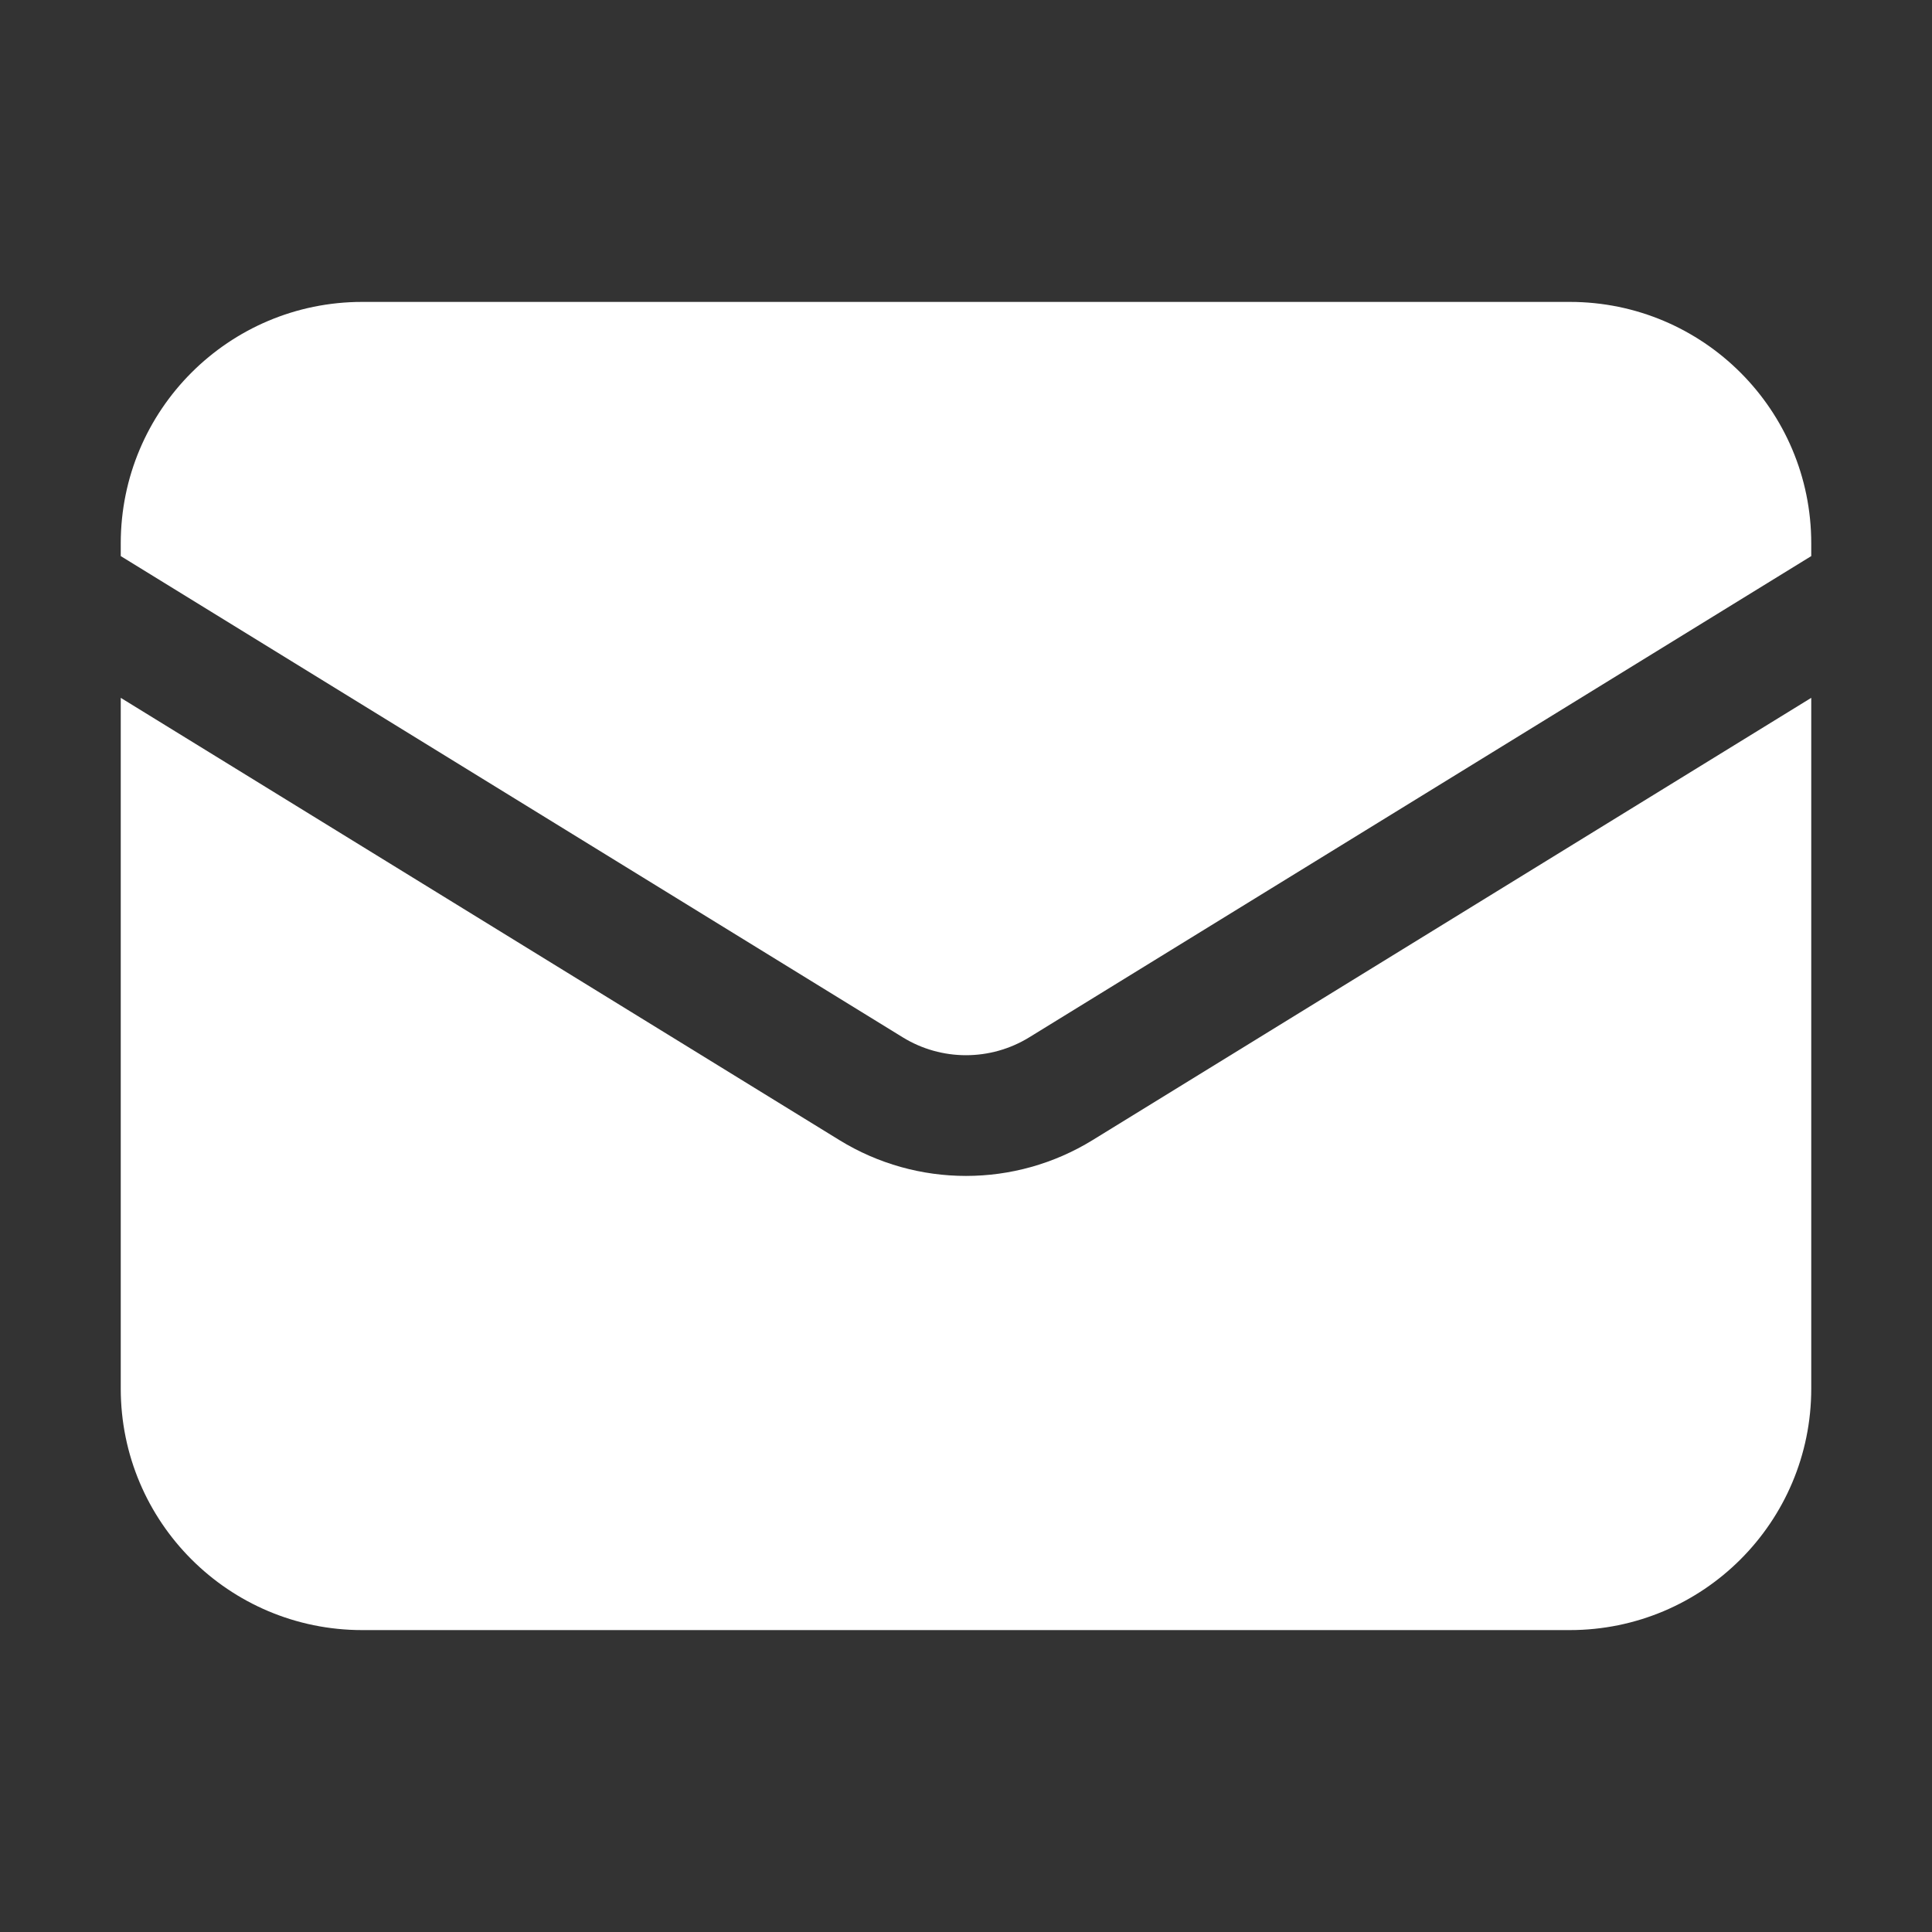 <svg width="30" height="30" viewBox="0 0 30 30" fill="none" xmlns="http://www.w3.org/2000/svg">
<rect x="0" y="0" width="30" height="30" fill="#333333" stroke="none"/>
<path d="M1.875 10.836V21.562C1.875 23.634 3.554 25.312 5.625 25.312H24.375C26.446 25.312 28.125 23.634 28.125 21.562V10.836L16.965 17.704C15.76 18.445 14.24 18.445 13.035 17.704L1.875 10.836Z" fill="white"/>
<path d="M28.125 8.635V8.438C28.125 6.366 26.446 4.688 24.375 4.688H5.625C3.554 4.688 1.875 6.366 1.875 8.438V8.635L14.017 16.107C14.62 16.478 15.38 16.478 15.983 16.107L28.125 8.635Z" fill="white"/>
</svg>
